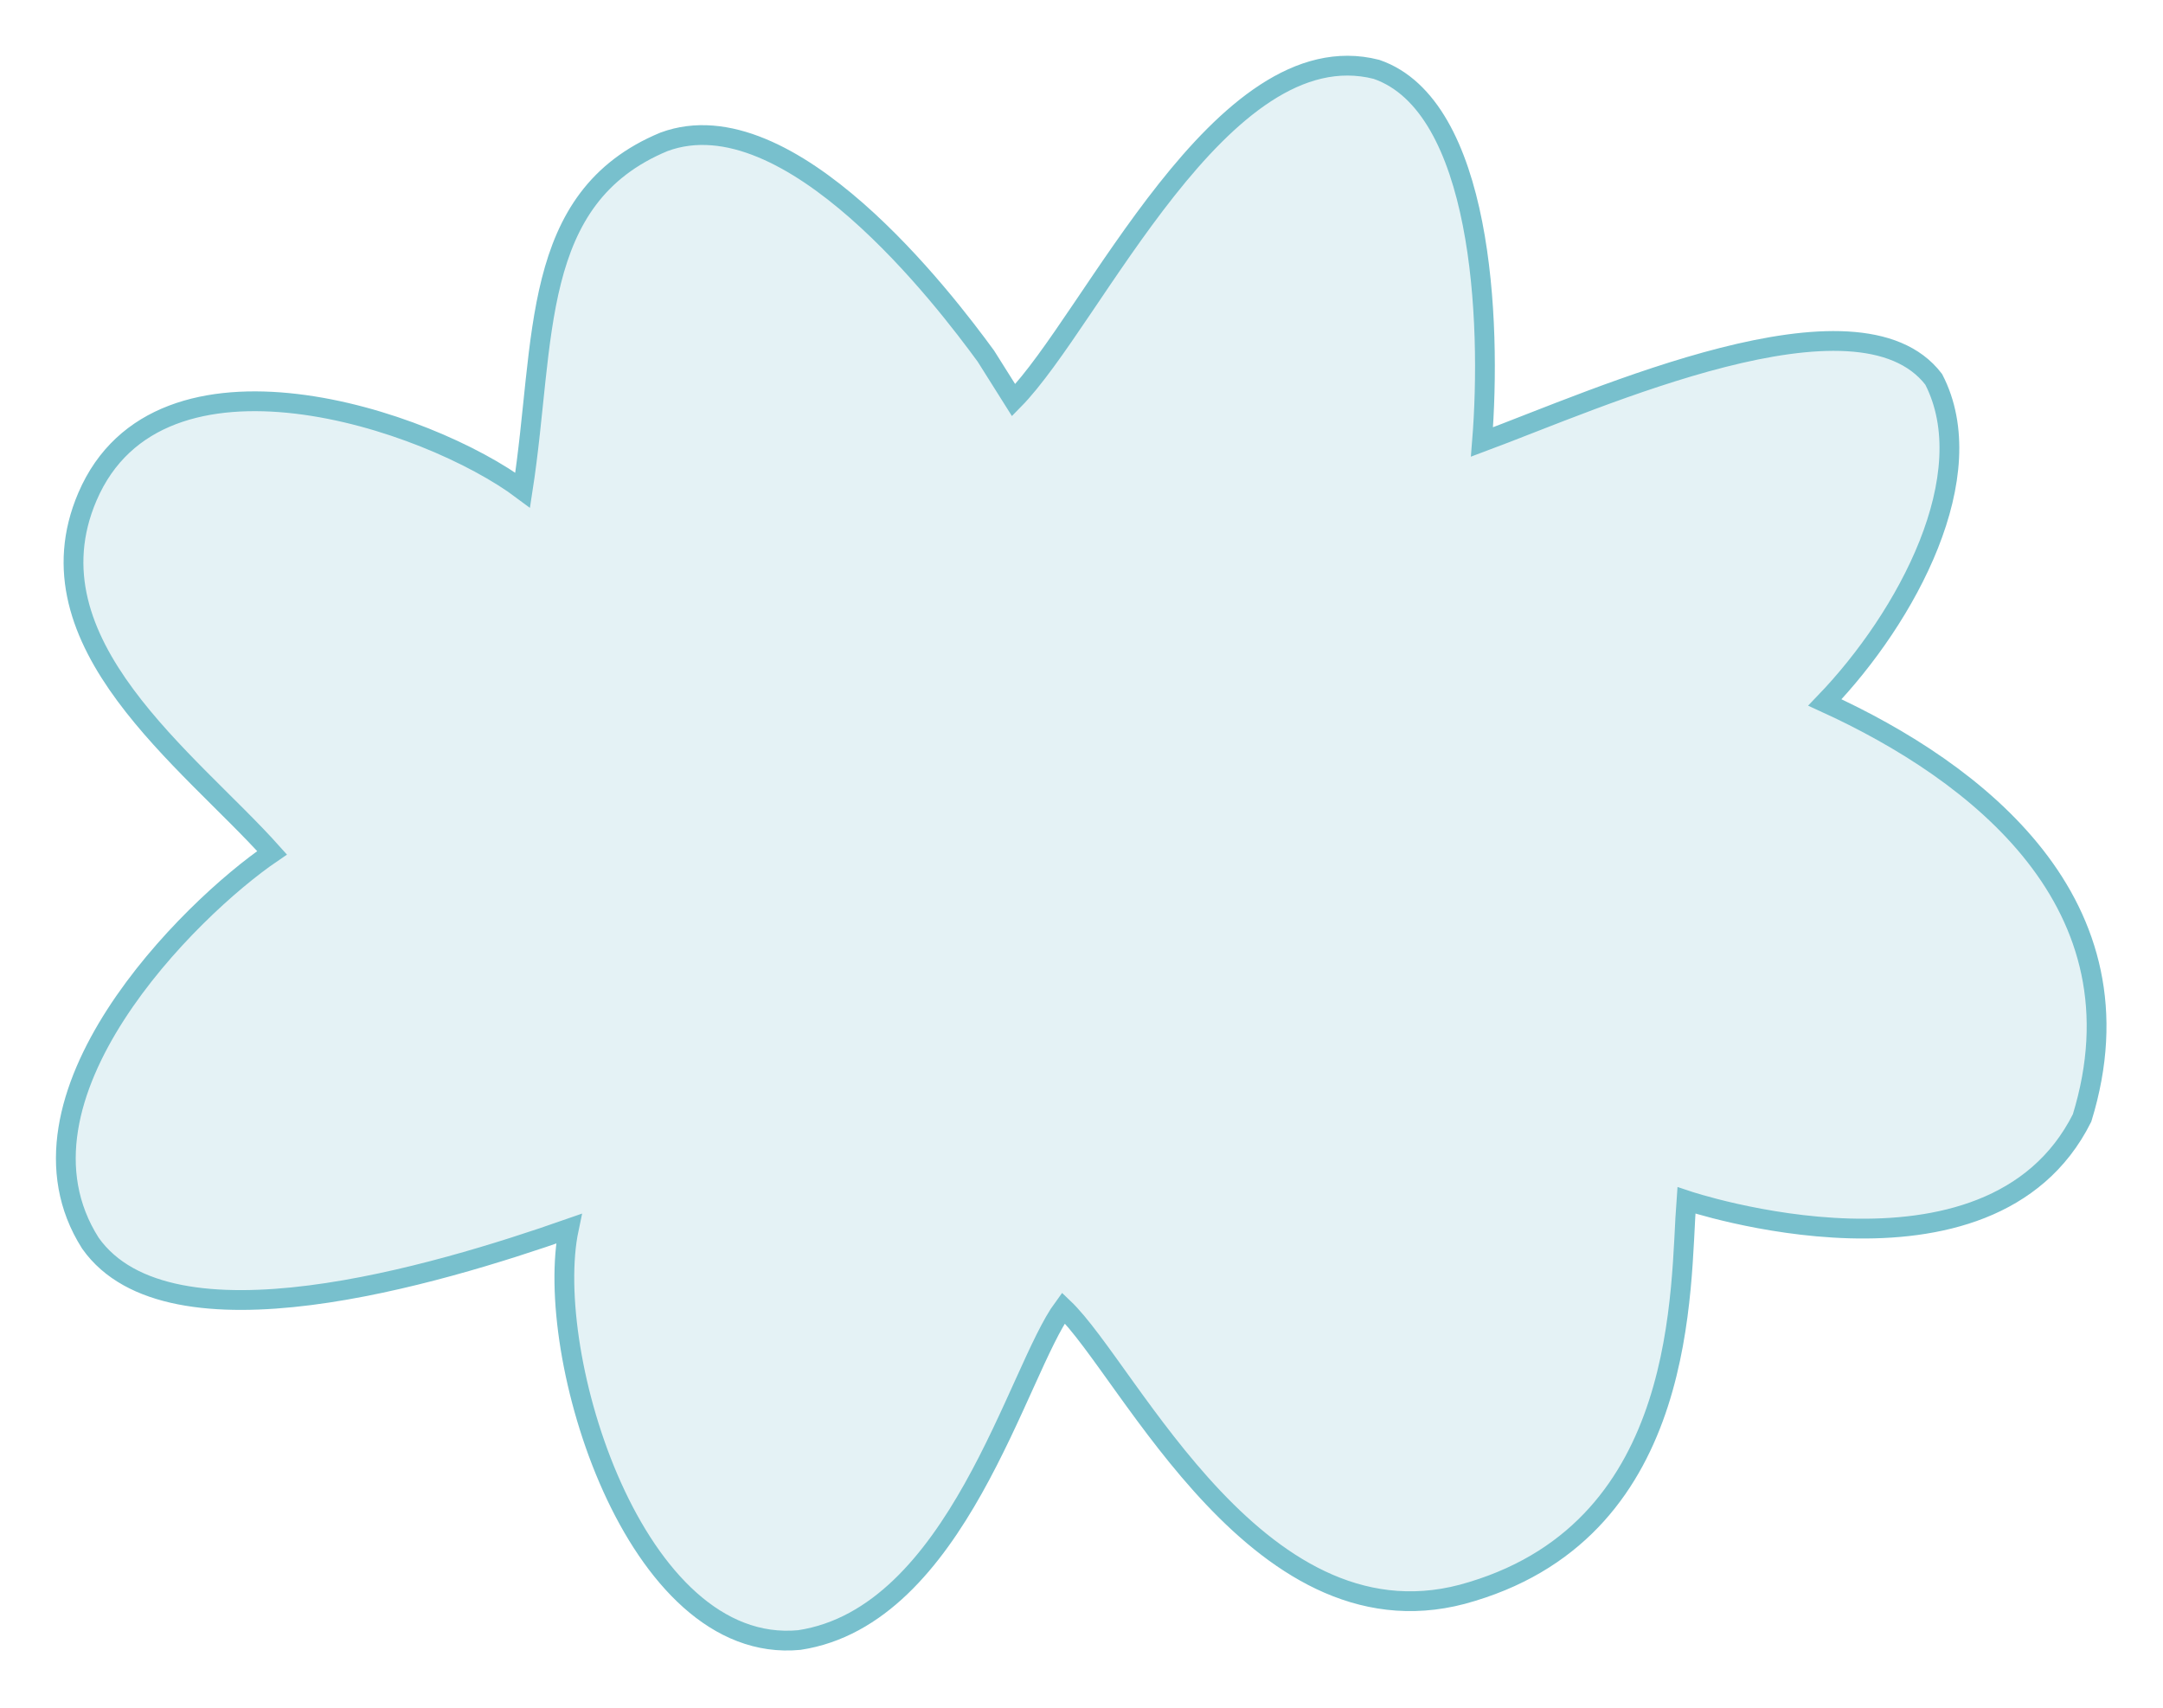 <?xml version="1.0" encoding="UTF-8"?>
<!DOCTYPE svg PUBLIC "-//W3C//DTD SVG 20010904//EN"
 "http://www.w3.org/TR/2001/REC-SVG-20010904/DTD/svg10.dtd">
<svg width="328px" height="259px">
<path d="M153.708 60.683 C165.708,48.495 185.227,4.516 208.729,10.516 C224.729,16.021 226.227,48.516 224.729,67.021 C242.227,60.516 281.729,42.516 293.227,57.516 C300.729,72.021 289.227,93.516 276.729,106.516 C299.729,117.021 325.729,137.021 315.729,169.516 C301.729,197.516 255.729,182.021 255.729,182.021 C254.729,195.021 256.258,231.312 223.258,241.312 C191.258,251.312 171.258,207.816 161.258,198.312 C154.258,207.816 145.156,245.054 121.206,248.684 C96.156,251.054 82.258,205.312 86.258,186.312 C66.258,193.312 25.704,205.5 13.704,188.5 C-0.280,166.5 28.754,137.816 41.258,129.312 C28.754,115.312 3.741,97.516 13.258,75.312 C24.156,49.888 64.883,63.533 79.258,74.312 C82.783,51.608 80.206,29.991 100.704,21.5 C119.704,14.5 143.288,45.5 149.5,54 Z"
 style="stroke-width:3;stroke:rgb(120,192,205);fill:rgb(120,192,205);fill-opacity:0.2;" />
<g id="appdata_0_0_0_0_0" />
</svg>
